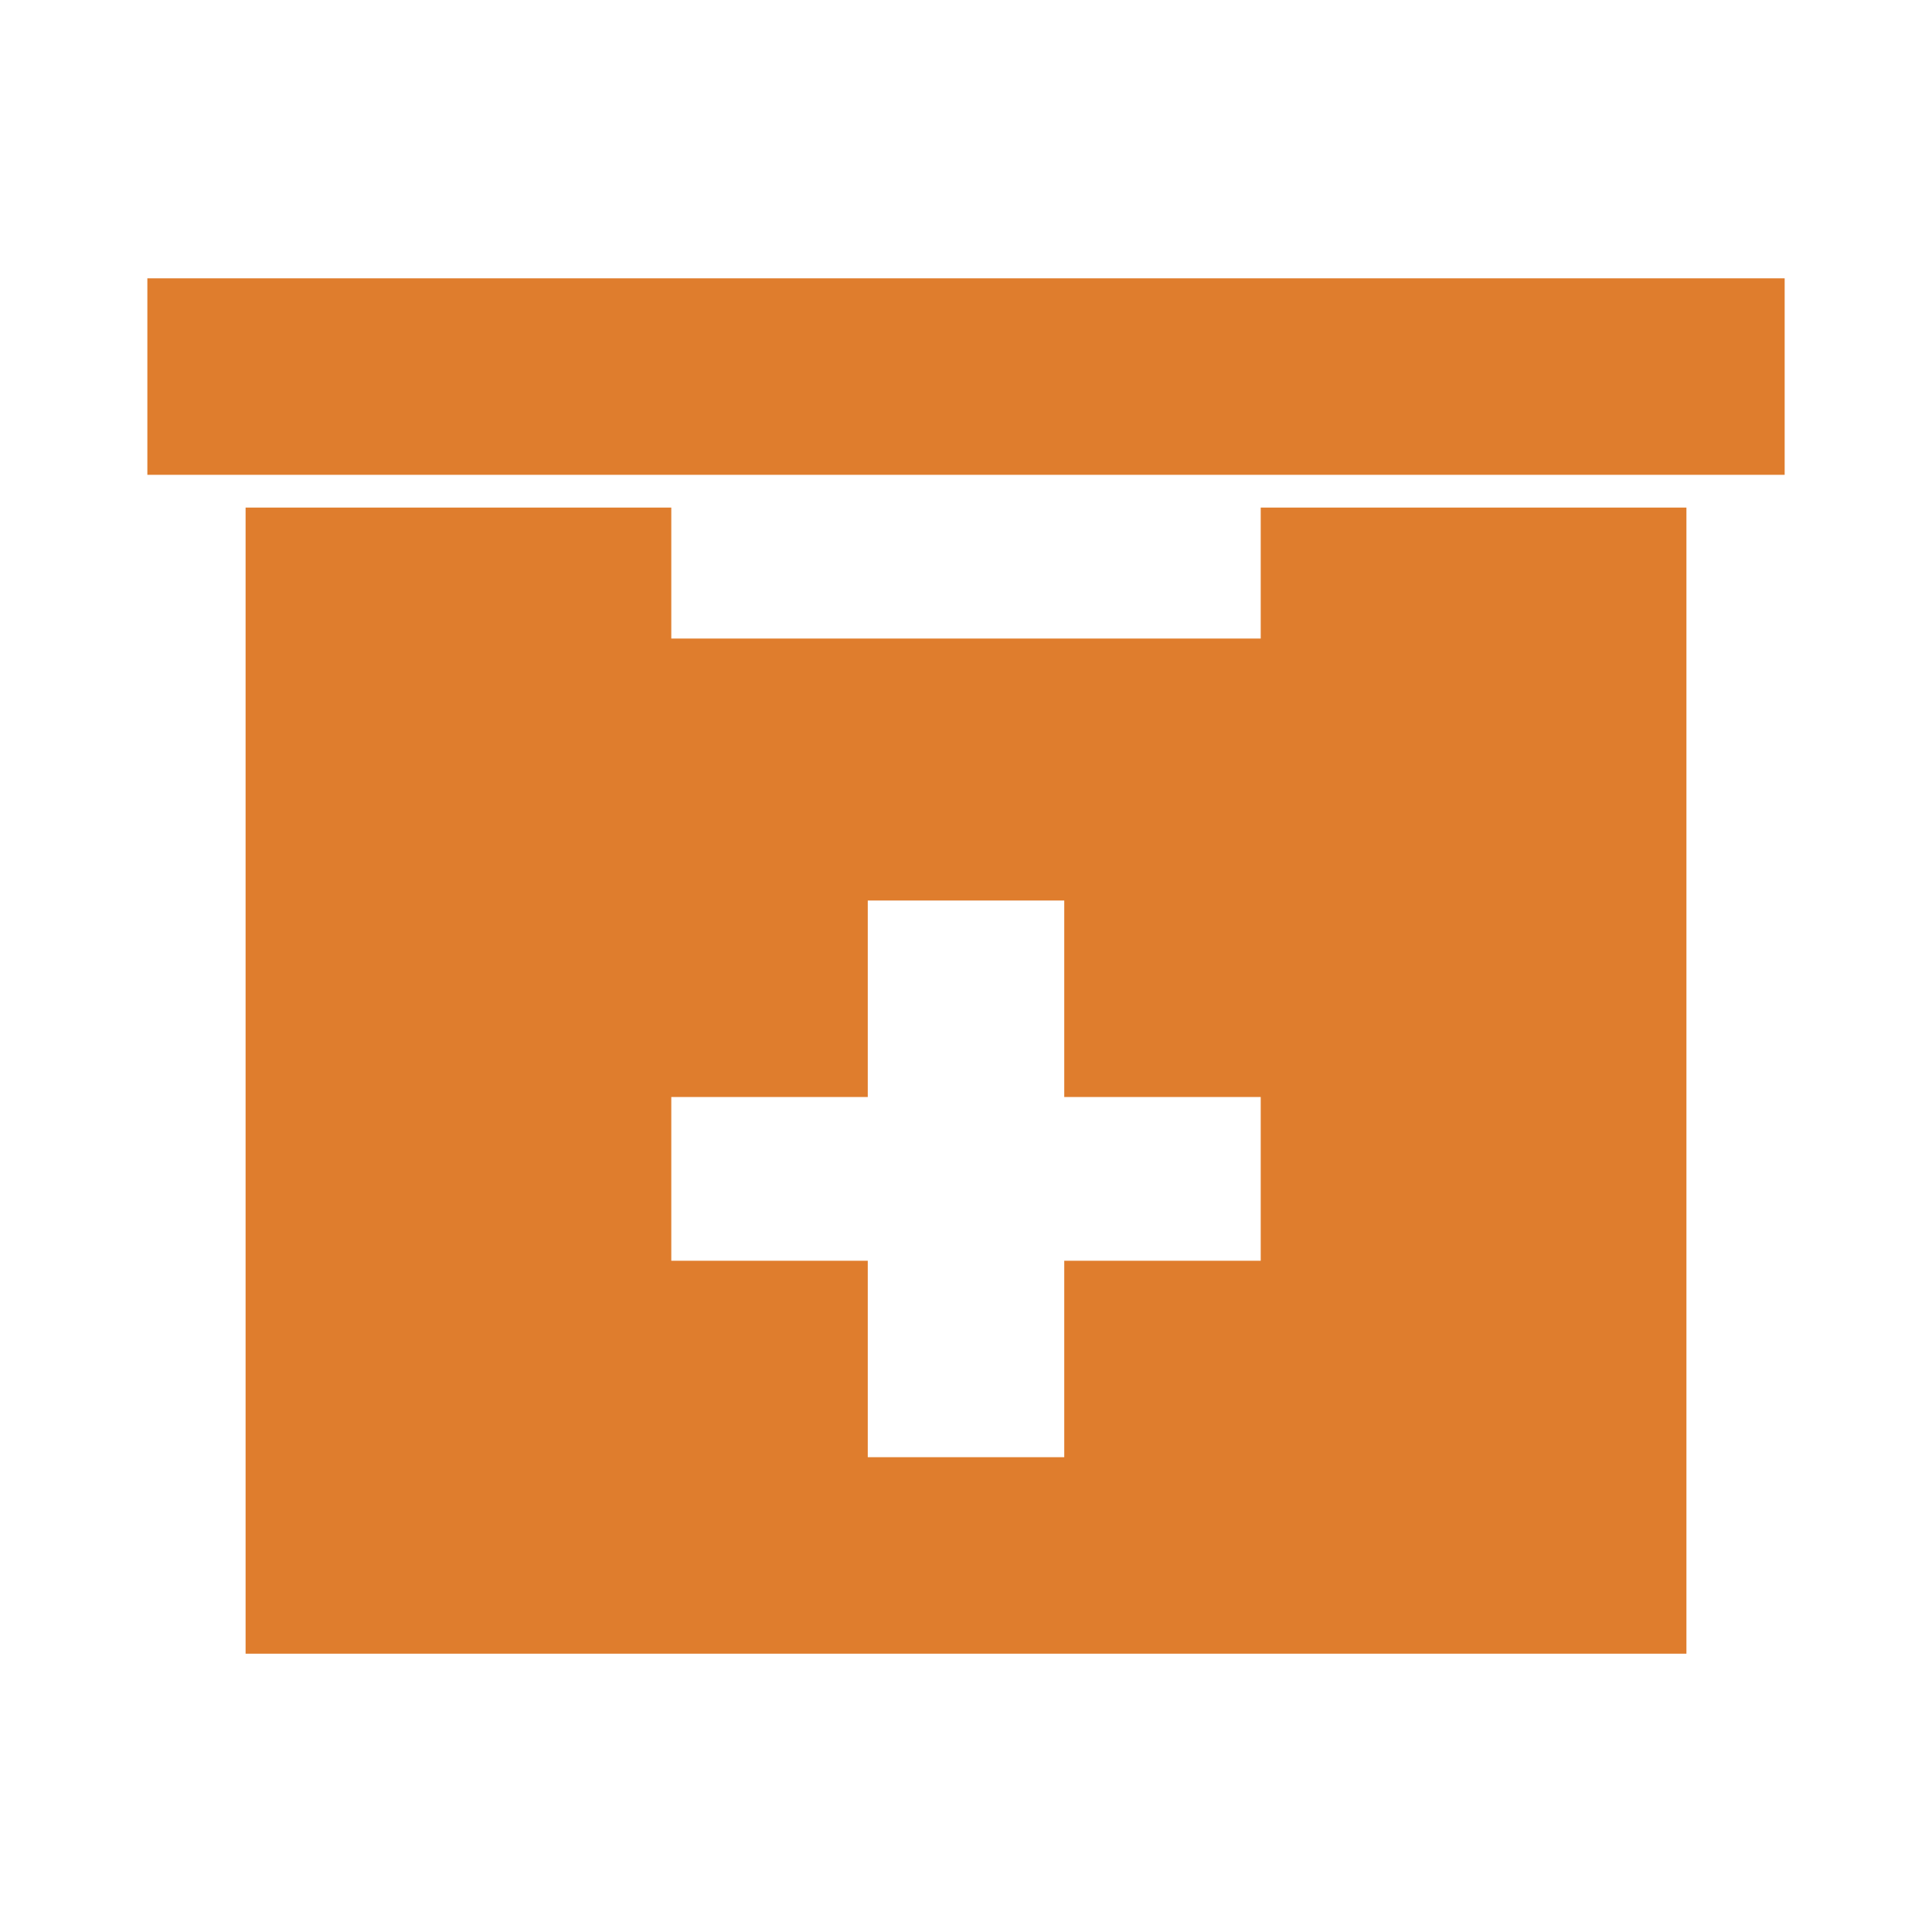 <!DOCTYPE svg PUBLIC "-//W3C//DTD SVG 1.1//EN" "http://www.w3.org/Graphics/SVG/1.1/DTD/svg11.dtd">
<!-- Uploaded to: SVG Repo, www.svgrepo.com, Transformed by: SVG Repo Mixer Tools -->
<svg fill="#df7d2d" version="1.1" id="Capa_1" xmlns="http://www.w3.org/2000/svg" xmlns:xlink="http://www.w3.org/1999/xlink" width="256px" height="256px" viewBox="-43.03 -43.03 564.18 564.18" xml:space="preserve">
<g id="SVGRepo_bgCarrier" stroke-width="0"/>
<g id="SVGRepo_iconCarrier"> <g> <g> <path d="M325.125,143.438H153v-38.25H28.688v334.688h420.75V105.188H325.125V143.438z M325.125,325.125H267.75V382.5h-57.375 v-57.375H153v-47.812h57.375v-57.375h57.375v57.375h57.375V325.125z"/> <polygon points="0,95.625 153,95.625 325.125,95.625 478.125,95.625 478.125,38.25 0,38.25 "/> </g> </g> </g>
</svg>